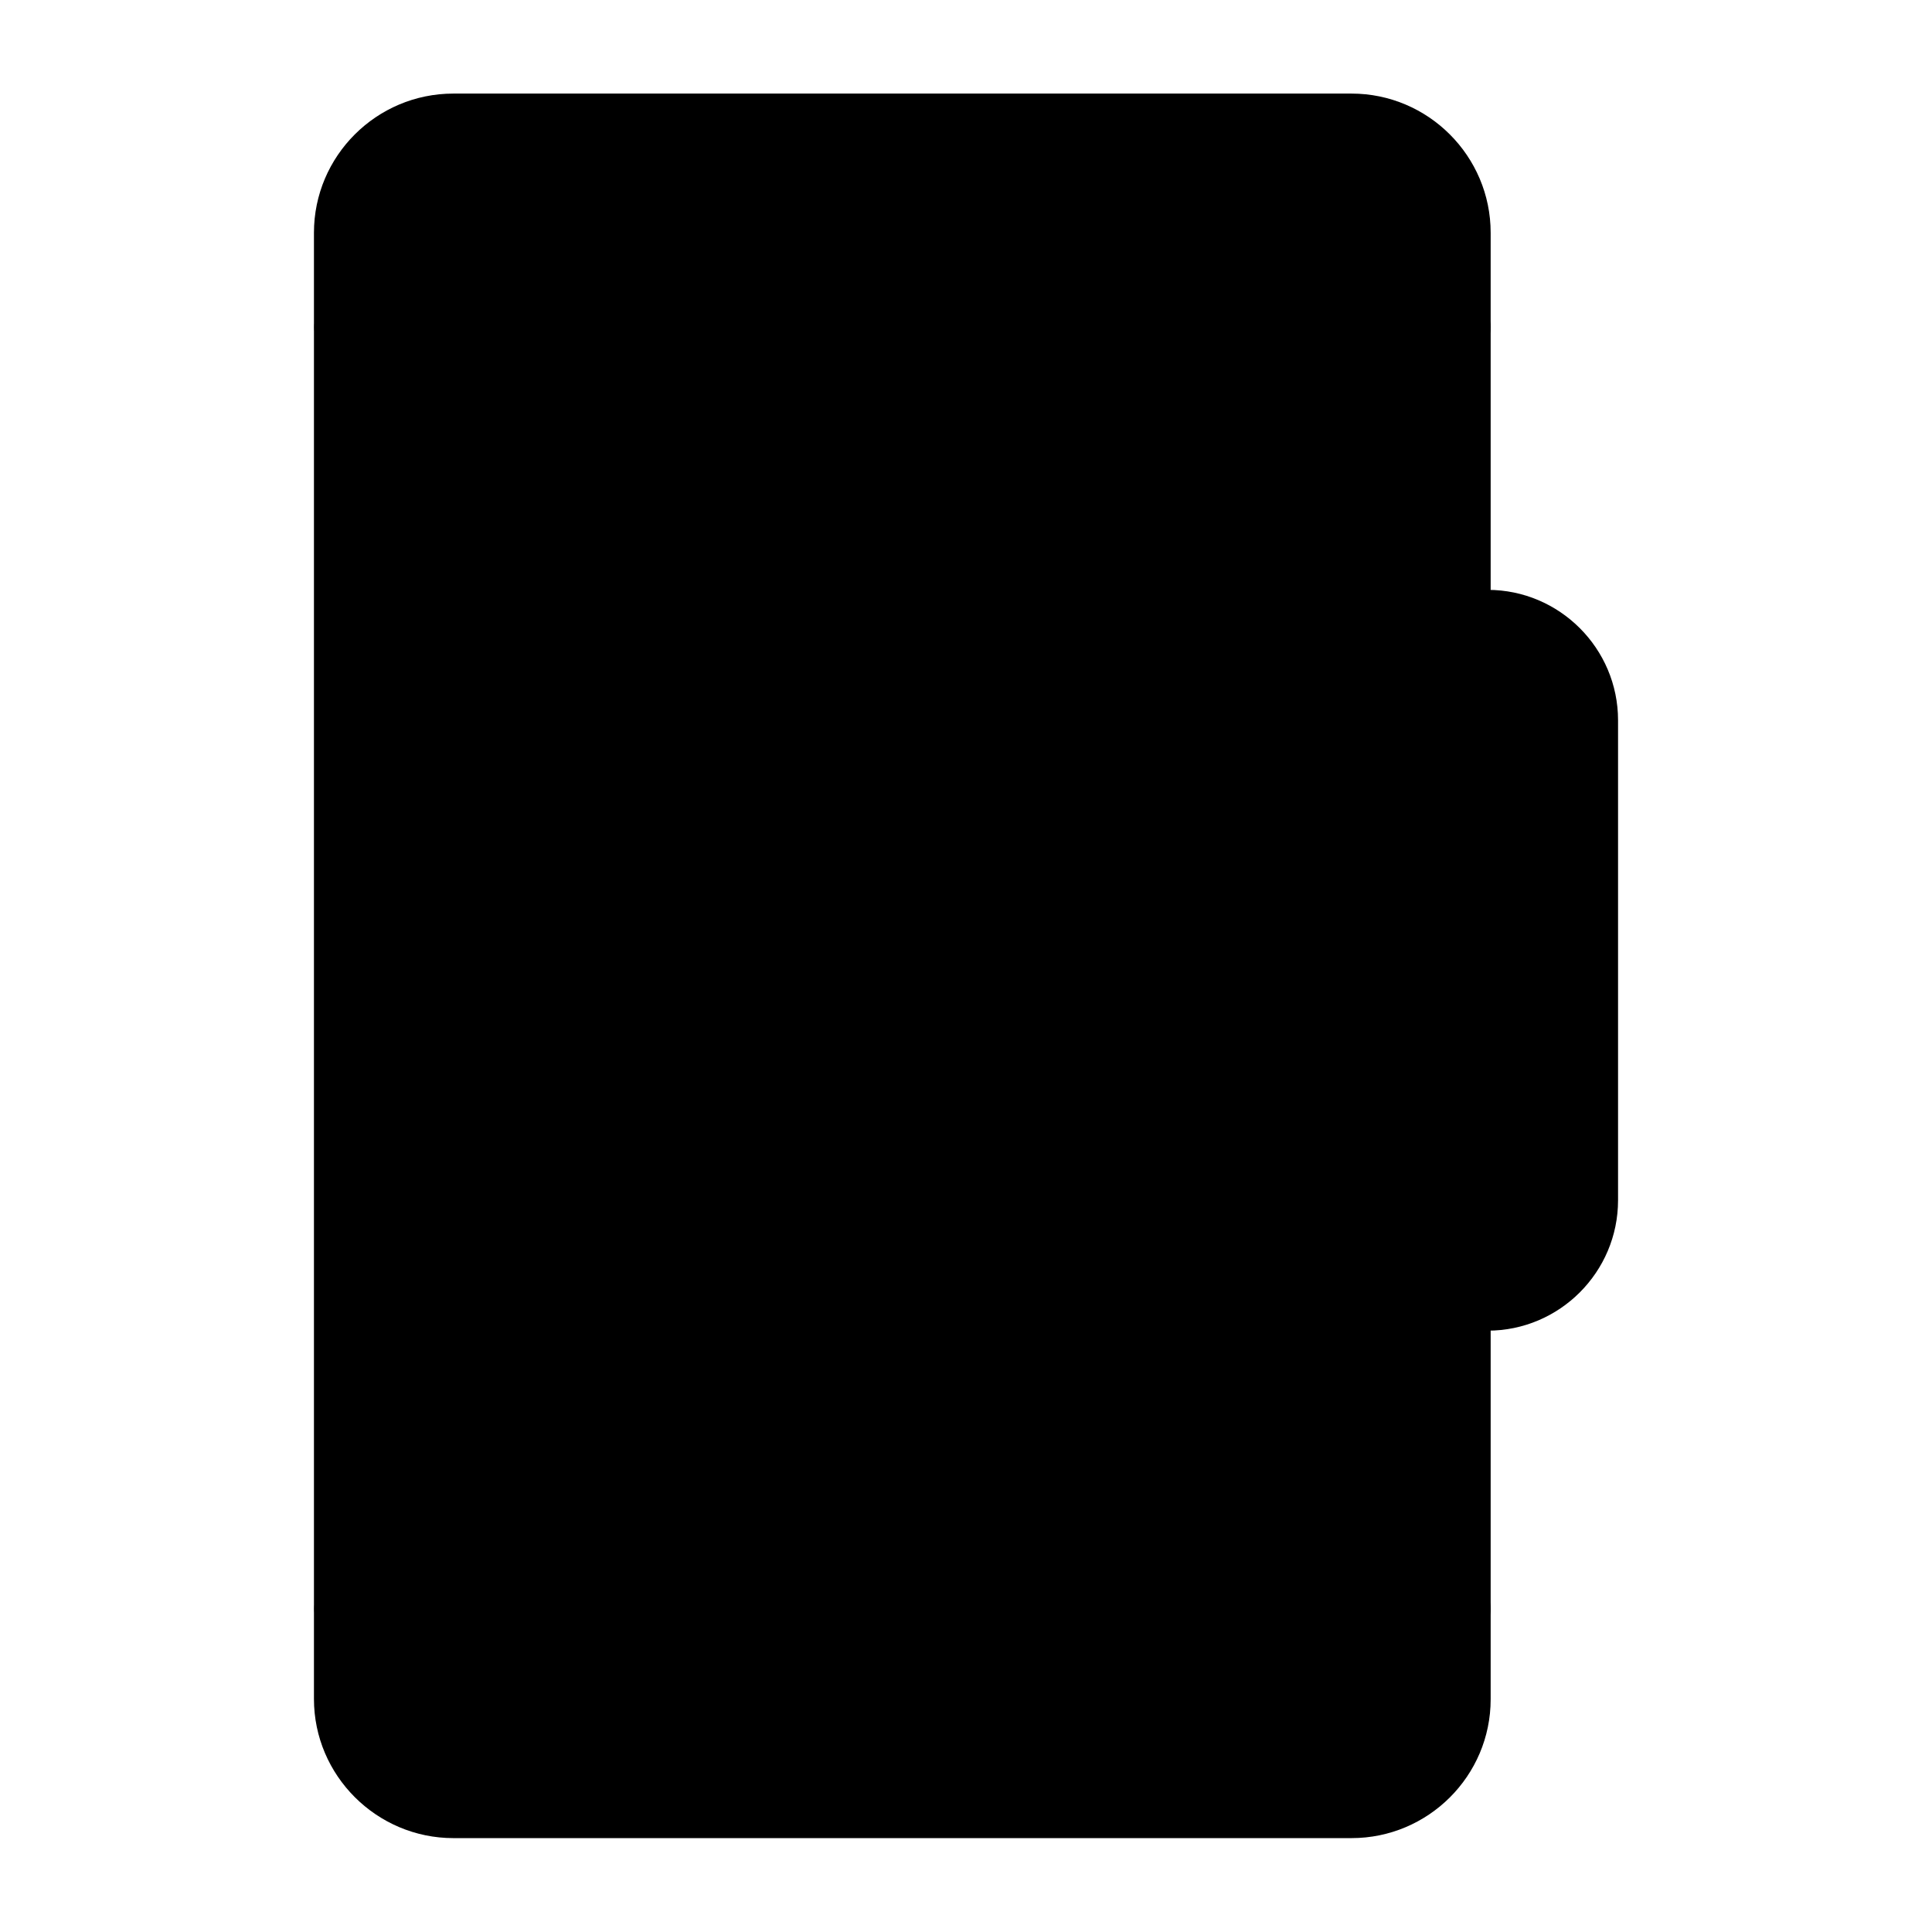 <svg id="Layer_1" enable-background="new 0 0 64 64" viewBox="0 0 64 64" xmlns="http://www.w3.org/2000/svg"><g><g><path d="m48.38 43.07v13.21c0 1.99-1.61 3.61-3.61 3.61h-29.75c-1.99 0-3.62-1.61-3.62-3.61v-48.57c0-1.99 1.62-3.61 3.62-3.61h29.75c1.99 0 3.61 1.61 3.61 3.61v12.83z" fill="hsl(9, 88.4%, 53.6%)"/></g><g><path d="m52.59 23.86v15.9c0 1.83-1.49 3.32-3.32 3.32h-21.87l-6.14 4.15v-23.37c0-1.84 1.49-3.32 3.32-3.32h24.7c1.83 0 3.31 1.48 3.31 3.32z" fill="hsl(224, 100.0%, 86.3%)"/></g><g><path d="m32 27.27v10.14c0 1.23 1.32 2.01 2.4 1.42l9.25-5.07c1.12-.62 1.12-2.23 0-2.84l-9.25-5.07c-1.08-.6-2.4.18-2.4 1.42z" fill="hsl(163, 100.0%, 64.0%)"/></g><g><path d="m33.62 40.04c-.46 0-.92-.12-1.33-.37-.81-.48-1.29-1.32-1.29-2.26v-10.14c0-.94.48-1.78 1.29-2.26s1.78-.49 2.6-.04l9.25 5.07c.84.46 1.36 1.34 1.36 2.3s-.52 1.84-1.36 2.3l-9.25 5.07c-.41.22-.84.33-1.27.33zm0-13.4c-.15 0-.26.06-.32.09-.09.06-.3.22-.3.54v10.14c0 .32.21.48.31.54.09.05.34.16.62.01l9.25-5.07c.29-.16.32-.43.32-.54s-.03-.39-.32-.54l-9.25-5.07c-.12-.08-.22-.1-.31-.1z"/></g><g><path d="m44.77 60.89h-29.75c-2.54 0-4.62-2.07-4.62-4.61v-48.57c0-2.54 2.07-4.61 4.62-4.61h29.75c2.54 0 4.61 2.07 4.61 4.61v12.83c0 .55-.45 1-1 1s-1-.45-1-1v-12.83c0-1.44-1.17-2.61-2.61-2.61h-29.75c-1.44 0-2.62 1.17-2.62 2.61v48.58c0 1.44 1.17 2.61 2.62 2.61h29.75c1.44 0 2.61-1.17 2.61-2.61v-13.21c0-.55.45-1 1-1s1 .45 1 1v13.21c0 2.54-2.07 4.6-4.61 4.6z"/></g><g><path d="m48.38 54.29h-36.97c-.55 0-1-.45-1-1s.45-1 1-1h36.97c.55 0 1 .45 1 1s-.45 1-1 1z"/></g><g><path d="m48.38 11.84h-36.97c-.55 0-1-.45-1-1s.45-1 1-1h36.97c.55 0 1 .45 1 1s-.45 1-1 1z"/></g><g><path d="m31.97 57.69h-4.14c-.55 0-1-.45-1-1s.45-1 1-1h4.14c.55 0 1 .45 1 1s-.45 1-1 1z"/></g><g><path d="m21.26 48.23c-.16 0-.32-.04-.47-.12-.33-.17-.53-.51-.53-.88v-23.37c0-2.38 1.94-4.32 4.32-4.32h24.7c2.38 0 4.32 1.94 4.32 4.32v15.9c0 2.38-1.94 4.32-4.32 4.32h-21.58l-5.88 3.98c-.17.11-.36.17-.56.17zm3.32-26.69c-1.28 0-2.32 1.04-2.32 2.32v21.48l4.58-3.1c.17-.11.36-.17.56-.17h21.88c1.28 0 2.32-1.04 2.32-2.32v-15.9c0-1.28-1.04-2.32-2.32-2.32h-24.7z"/></g><g><path d="m43.76 26.11c-.2 0-.41-.06-.59-.19l-.36-.26c-.45-.33-.55-.95-.22-1.4.32-.45.95-.54 1.4-.22l.36.26c.45.33.55.95.22 1.4-.2.27-.5.41-.81.41z"/></g></g></svg>